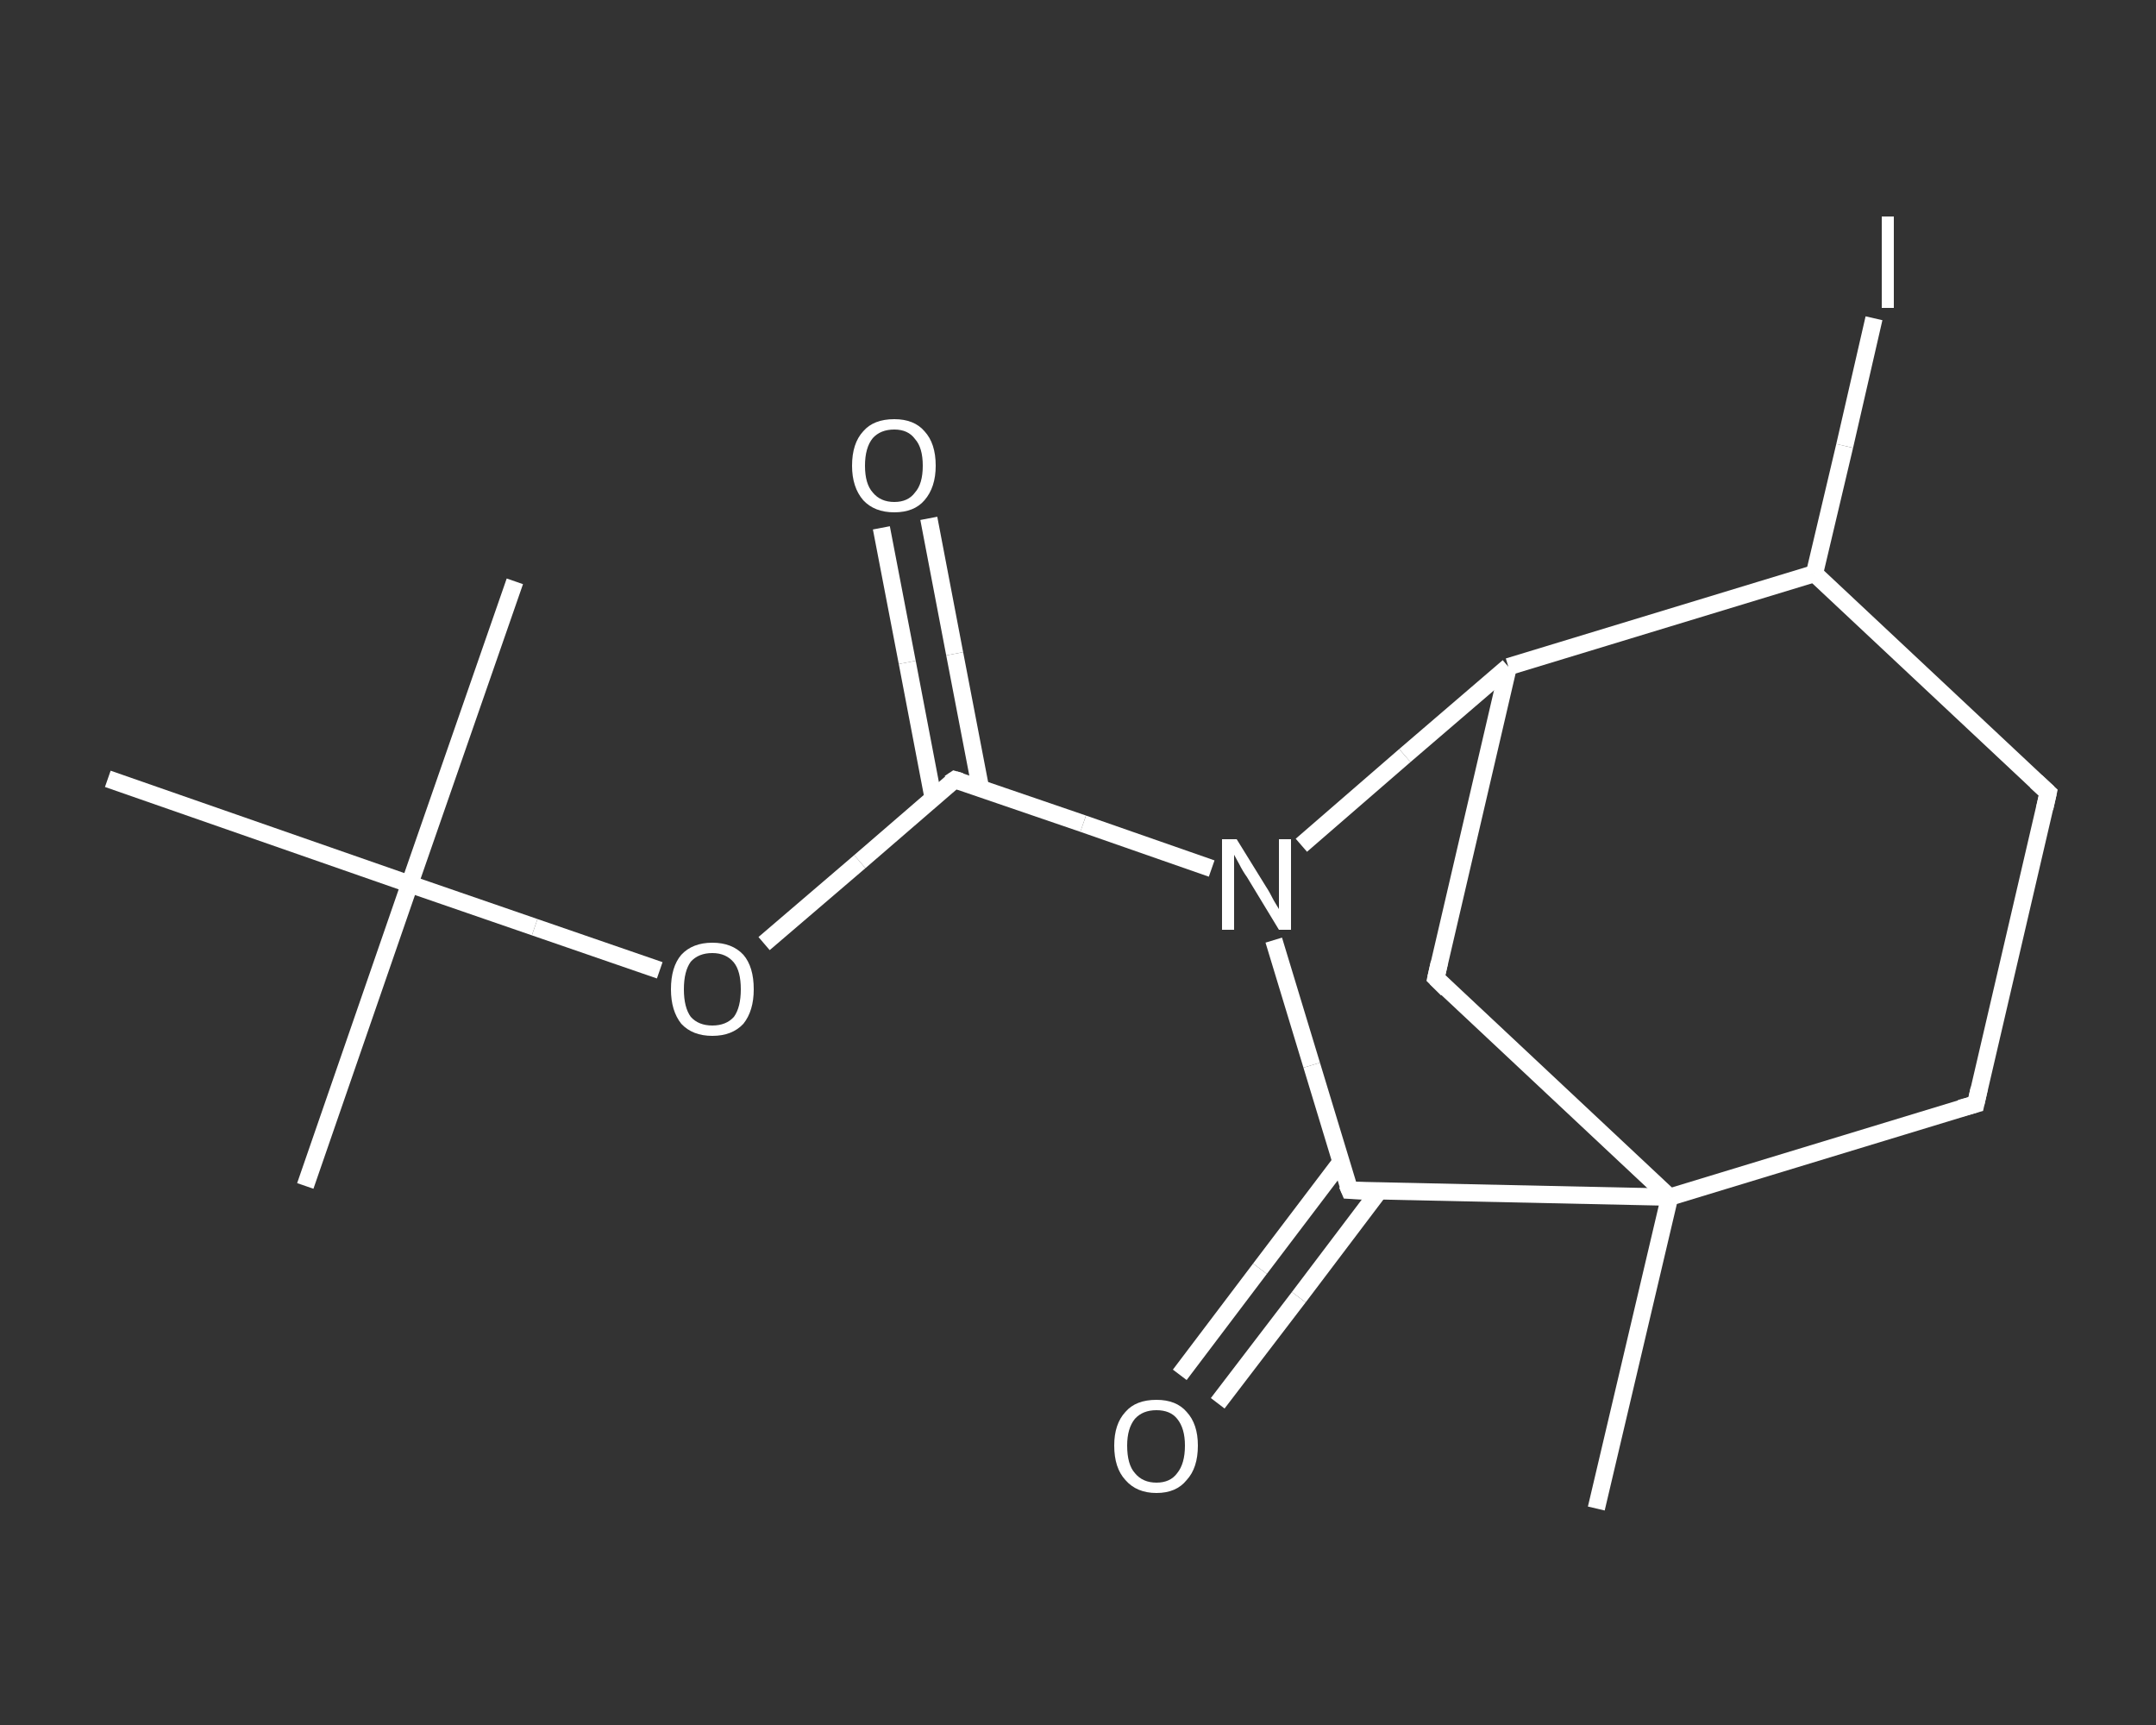 <?xml version='1.0' encoding='iso-8859-1'?>
<svg version='1.1' baseProfile='full'
              xmlns='http://www.w3.org/2000/svg'
                      xmlns:rdkit='http://www.rdkit.org/xml'
                      xmlns:xlink='http://www.w3.org/1999/xlink'
                  xml:space='preserve'
width='250px' height='200px' viewBox='0 0 250 200'>
<rect x="0" y="0" width="250" height="200" fill="#333333" stroke="none"/>
<!-- END OF HEADER -->
<rect style='opacity:1.0;fill:transparent;stroke:none' width='250.0' height='200.0' x='0.0' y='0.0'> </rect>
<path class='bond-0 atom-0 atom-1' d='M 35.4,137.5 L 47.5,102.5' style='fill:none;fill-rule:evenodd;stroke:#FFFFFF;stroke-width:2.0px;stroke-linecap:butt;stroke-linejoin:miter;stroke-opacity:1' />
<path class='bond-1 atom-1 atom-2' d='M 47.5,102.5 L 59.7,67.4' style='fill:none;fill-rule:evenodd;stroke:#FFFFFF;stroke-width:2.0px;stroke-linecap:butt;stroke-linejoin:miter;stroke-opacity:1' />
<path class='bond-2 atom-1 atom-3' d='M 47.5,102.5 L 12.5,90.3' style='fill:none;fill-rule:evenodd;stroke:#FFFFFF;stroke-width:2.0px;stroke-linecap:butt;stroke-linejoin:miter;stroke-opacity:1' />
<path class='bond-3 atom-1 atom-4' d='M 47.5,102.5 L 62.0,107.5' style='fill:none;fill-rule:evenodd;stroke:#FFFFFF;stroke-width:2.0px;stroke-linecap:butt;stroke-linejoin:miter;stroke-opacity:1' />
<path class='bond-3 atom-1 atom-4' d='M 62.0,107.5 L 76.5,112.5' style='fill:none;fill-rule:evenodd;stroke:#FFFFFF;stroke-width:2.0px;stroke-linecap:butt;stroke-linejoin:miter;stroke-opacity:1' />
<path class='bond-4 atom-4 atom-5' d='M 88.6,109.4 L 99.7,99.9' style='fill:none;fill-rule:evenodd;stroke:#FFFFFF;stroke-width:2.0px;stroke-linecap:butt;stroke-linejoin:miter;stroke-opacity:1' />
<path class='bond-4 atom-4 atom-5' d='M 99.7,99.9 L 110.7,90.4' style='fill:none;fill-rule:evenodd;stroke:#FFFFFF;stroke-width:2.0px;stroke-linecap:butt;stroke-linejoin:miter;stroke-opacity:1' />
<path class='bond-5 atom-5 atom-6' d='M 113.7,91.4 L 110.7,75.8' style='fill:none;fill-rule:evenodd;stroke:#FFFFFF;stroke-width:2.0px;stroke-linecap:butt;stroke-linejoin:miter;stroke-opacity:1' />
<path class='bond-5 atom-5 atom-6' d='M 110.7,75.8 L 107.7,60.1' style='fill:none;fill-rule:evenodd;stroke:#FFFFFF;stroke-width:2.0px;stroke-linecap:butt;stroke-linejoin:miter;stroke-opacity:1' />
<path class='bond-5 atom-5 atom-6' d='M 108.2,92.5 L 105.2,76.8' style='fill:none;fill-rule:evenodd;stroke:#FFFFFF;stroke-width:2.0px;stroke-linecap:butt;stroke-linejoin:miter;stroke-opacity:1' />
<path class='bond-5 atom-5 atom-6' d='M 105.2,76.8 L 102.2,61.2' style='fill:none;fill-rule:evenodd;stroke:#FFFFFF;stroke-width:2.0px;stroke-linecap:butt;stroke-linejoin:miter;stroke-opacity:1' />
<path class='bond-6 atom-5 atom-7' d='M 110.7,90.4 L 125.6,95.5' style='fill:none;fill-rule:evenodd;stroke:#FFFFFF;stroke-width:2.0px;stroke-linecap:butt;stroke-linejoin:miter;stroke-opacity:1' />
<path class='bond-6 atom-5 atom-7' d='M 125.6,95.5 L 140.5,100.7' style='fill:none;fill-rule:evenodd;stroke:#FFFFFF;stroke-width:2.0px;stroke-linecap:butt;stroke-linejoin:miter;stroke-opacity:1' />
<path class='bond-7 atom-7 atom-8' d='M 147.7,109.0 L 152.1,123.5' style='fill:none;fill-rule:evenodd;stroke:#FFFFFF;stroke-width:2.0px;stroke-linecap:butt;stroke-linejoin:miter;stroke-opacity:1' />
<path class='bond-7 atom-7 atom-8' d='M 152.1,123.5 L 156.5,138.0' style='fill:none;fill-rule:evenodd;stroke:#FFFFFF;stroke-width:2.0px;stroke-linecap:butt;stroke-linejoin:miter;stroke-opacity:1' />
<path class='bond-8 atom-8 atom-9' d='M 155.5,134.7 L 146.1,147.1' style='fill:none;fill-rule:evenodd;stroke:#FFFFFF;stroke-width:2.0px;stroke-linecap:butt;stroke-linejoin:miter;stroke-opacity:1' />
<path class='bond-8 atom-8 atom-9' d='M 146.1,147.1 L 136.8,159.4' style='fill:none;fill-rule:evenodd;stroke:#FFFFFF;stroke-width:2.0px;stroke-linecap:butt;stroke-linejoin:miter;stroke-opacity:1' />
<path class='bond-8 atom-8 atom-9' d='M 159.9,138.1 L 150.6,150.4' style='fill:none;fill-rule:evenodd;stroke:#FFFFFF;stroke-width:2.0px;stroke-linecap:butt;stroke-linejoin:miter;stroke-opacity:1' />
<path class='bond-8 atom-8 atom-9' d='M 150.6,150.4 L 141.2,162.7' style='fill:none;fill-rule:evenodd;stroke:#FFFFFF;stroke-width:2.0px;stroke-linecap:butt;stroke-linejoin:miter;stroke-opacity:1' />
<path class='bond-9 atom-8 atom-10' d='M 156.5,138.0 L 193.6,138.8' style='fill:none;fill-rule:evenodd;stroke:#FFFFFF;stroke-width:2.0px;stroke-linecap:butt;stroke-linejoin:miter;stroke-opacity:1' />
<path class='bond-10 atom-10 atom-11' d='M 193.6,138.8 L 185.1,174.9' style='fill:none;fill-rule:evenodd;stroke:#FFFFFF;stroke-width:2.0px;stroke-linecap:butt;stroke-linejoin:miter;stroke-opacity:1' />
<path class='bond-11 atom-10 atom-12' d='M 193.6,138.8 L 229.1,128.0' style='fill:none;fill-rule:evenodd;stroke:#FFFFFF;stroke-width:2.0px;stroke-linecap:butt;stroke-linejoin:miter;stroke-opacity:1' />
<path class='bond-12 atom-12 atom-13' d='M 229.1,128.0 L 237.5,91.9' style='fill:none;fill-rule:evenodd;stroke:#FFFFFF;stroke-width:2.0px;stroke-linecap:butt;stroke-linejoin:miter;stroke-opacity:1' />
<path class='bond-13 atom-13 atom-14' d='M 237.5,91.9 L 210.4,66.5' style='fill:none;fill-rule:evenodd;stroke:#FFFFFF;stroke-width:2.0px;stroke-linecap:butt;stroke-linejoin:miter;stroke-opacity:1' />
<path class='bond-14 atom-14 atom-15' d='M 210.4,66.5 L 213.9,51.7' style='fill:none;fill-rule:evenodd;stroke:#FFFFFF;stroke-width:2.0px;stroke-linecap:butt;stroke-linejoin:miter;stroke-opacity:1' />
<path class='bond-14 atom-14 atom-15' d='M 213.9,51.7 L 217.3,36.9' style='fill:none;fill-rule:evenodd;stroke:#FFFFFF;stroke-width:2.0px;stroke-linecap:butt;stroke-linejoin:miter;stroke-opacity:1' />
<path class='bond-15 atom-14 atom-16' d='M 210.4,66.5 L 174.9,77.3' style='fill:none;fill-rule:evenodd;stroke:#FFFFFF;stroke-width:2.0px;stroke-linecap:butt;stroke-linejoin:miter;stroke-opacity:1' />
<path class='bond-16 atom-16 atom-17' d='M 174.9,77.3 L 166.5,113.4' style='fill:none;fill-rule:evenodd;stroke:#FFFFFF;stroke-width:2.0px;stroke-linecap:butt;stroke-linejoin:miter;stroke-opacity:1' />
<path class='bond-17 atom-16 atom-7' d='M 174.9,77.3 L 162.9,87.6' style='fill:none;fill-rule:evenodd;stroke:#FFFFFF;stroke-width:2.0px;stroke-linecap:butt;stroke-linejoin:miter;stroke-opacity:1' />
<path class='bond-17 atom-16 atom-7' d='M 162.9,87.6 L 150.9,98.0' style='fill:none;fill-rule:evenodd;stroke:#FFFFFF;stroke-width:2.0px;stroke-linecap:butt;stroke-linejoin:miter;stroke-opacity:1' />
<path class='bond-18 atom-17 atom-10' d='M 166.5,113.4 L 193.6,138.8' style='fill:none;fill-rule:evenodd;stroke:#FFFFFF;stroke-width:2.0px;stroke-linecap:butt;stroke-linejoin:miter;stroke-opacity:1' />
<path d='M 110.1,90.8 L 110.7,90.4 L 111.4,90.6' style='fill:none;stroke:#FFFFFF;stroke-width:2.0px;stroke-linecap:butt;stroke-linejoin:miter;stroke-opacity:1;' />
<path d='M 156.2,137.3 L 156.5,138.0 L 158.3,138.1' style='fill:none;stroke:#FFFFFF;stroke-width:2.0px;stroke-linecap:butt;stroke-linejoin:miter;stroke-opacity:1;' />
<path d='M 227.3,128.5 L 229.1,128.0 L 229.5,126.2' style='fill:none;stroke:#FFFFFF;stroke-width:2.0px;stroke-linecap:butt;stroke-linejoin:miter;stroke-opacity:1;' />
<path d='M 237.1,93.7 L 237.5,91.9 L 236.1,90.6' style='fill:none;stroke:#FFFFFF;stroke-width:2.0px;stroke-linecap:butt;stroke-linejoin:miter;stroke-opacity:1;' />
<path d='M 166.9,111.6 L 166.5,113.4 L 167.8,114.7' style='fill:none;stroke:#FFFFFF;stroke-width:2.0px;stroke-linecap:butt;stroke-linejoin:miter;stroke-opacity:1;' />
<path class='atom-4' d='M 77.8 114.7
Q 77.8 112.1, 79.0 110.7
Q 80.3 109.3, 82.6 109.3
Q 84.9 109.3, 86.2 110.7
Q 87.4 112.1, 87.4 114.7
Q 87.4 117.2, 86.2 118.7
Q 84.9 120.1, 82.6 120.1
Q 80.3 120.1, 79.0 118.7
Q 77.8 117.2, 77.8 114.7
M 82.6 118.9
Q 84.2 118.9, 85.1 117.9
Q 85.9 116.8, 85.9 114.7
Q 85.9 112.6, 85.1 111.6
Q 84.2 110.5, 82.6 110.5
Q 81.0 110.5, 80.1 111.5
Q 79.3 112.6, 79.3 114.7
Q 79.3 116.8, 80.1 117.9
Q 81.0 118.9, 82.6 118.9
' fill='#FFFFFF'/>
<path class='atom-6' d='M 98.8 54.0
Q 98.8 51.4, 100.1 50.0
Q 101.3 48.6, 103.7 48.6
Q 106.0 48.6, 107.2 50.0
Q 108.5 51.4, 108.5 54.0
Q 108.5 56.5, 107.2 58.0
Q 106.0 59.4, 103.7 59.4
Q 101.4 59.4, 100.1 58.0
Q 98.8 56.5, 98.8 54.0
M 103.7 58.2
Q 105.3 58.2, 106.1 57.1
Q 107.0 56.1, 107.0 54.0
Q 107.0 51.9, 106.1 50.9
Q 105.3 49.8, 103.7 49.8
Q 102.1 49.8, 101.2 50.8
Q 100.3 51.9, 100.3 54.0
Q 100.3 56.1, 101.2 57.1
Q 102.1 58.2, 103.7 58.2
' fill='#FFFFFF'/>
<path class='atom-7' d='M 143.4 97.3
L 146.8 102.8
Q 147.2 103.4, 147.7 104.4
Q 148.3 105.4, 148.3 105.4
L 148.3 97.3
L 149.7 97.3
L 149.7 107.8
L 148.3 107.8
L 144.6 101.7
Q 144.1 101.0, 143.7 100.2
Q 143.2 99.3, 143.1 99.1
L 143.1 107.8
L 141.7 107.8
L 141.7 97.3
L 143.4 97.3
' fill='#FFFFFF'/>
<path class='atom-9' d='M 129.2 167.6
Q 129.2 165.1, 130.5 163.7
Q 131.7 162.3, 134.1 162.3
Q 136.4 162.3, 137.6 163.7
Q 138.9 165.1, 138.9 167.6
Q 138.9 170.2, 137.6 171.6
Q 136.4 173.1, 134.1 173.1
Q 131.8 173.1, 130.5 171.6
Q 129.2 170.2, 129.2 167.6
M 134.1 171.9
Q 135.7 171.9, 136.5 170.8
Q 137.4 169.7, 137.4 167.6
Q 137.4 165.6, 136.5 164.5
Q 135.7 163.5, 134.1 163.5
Q 132.5 163.5, 131.6 164.5
Q 130.7 165.6, 130.7 167.6
Q 130.7 169.8, 131.6 170.8
Q 132.5 171.9, 134.1 171.9
' fill='#FFFFFF'/>
<path class='atom-15' d='M 218.2 25.1
L 219.6 25.1
L 219.6 35.7
L 218.2 35.7
L 218.2 25.1
' fill='#FFFFFF'/>
</svg>
